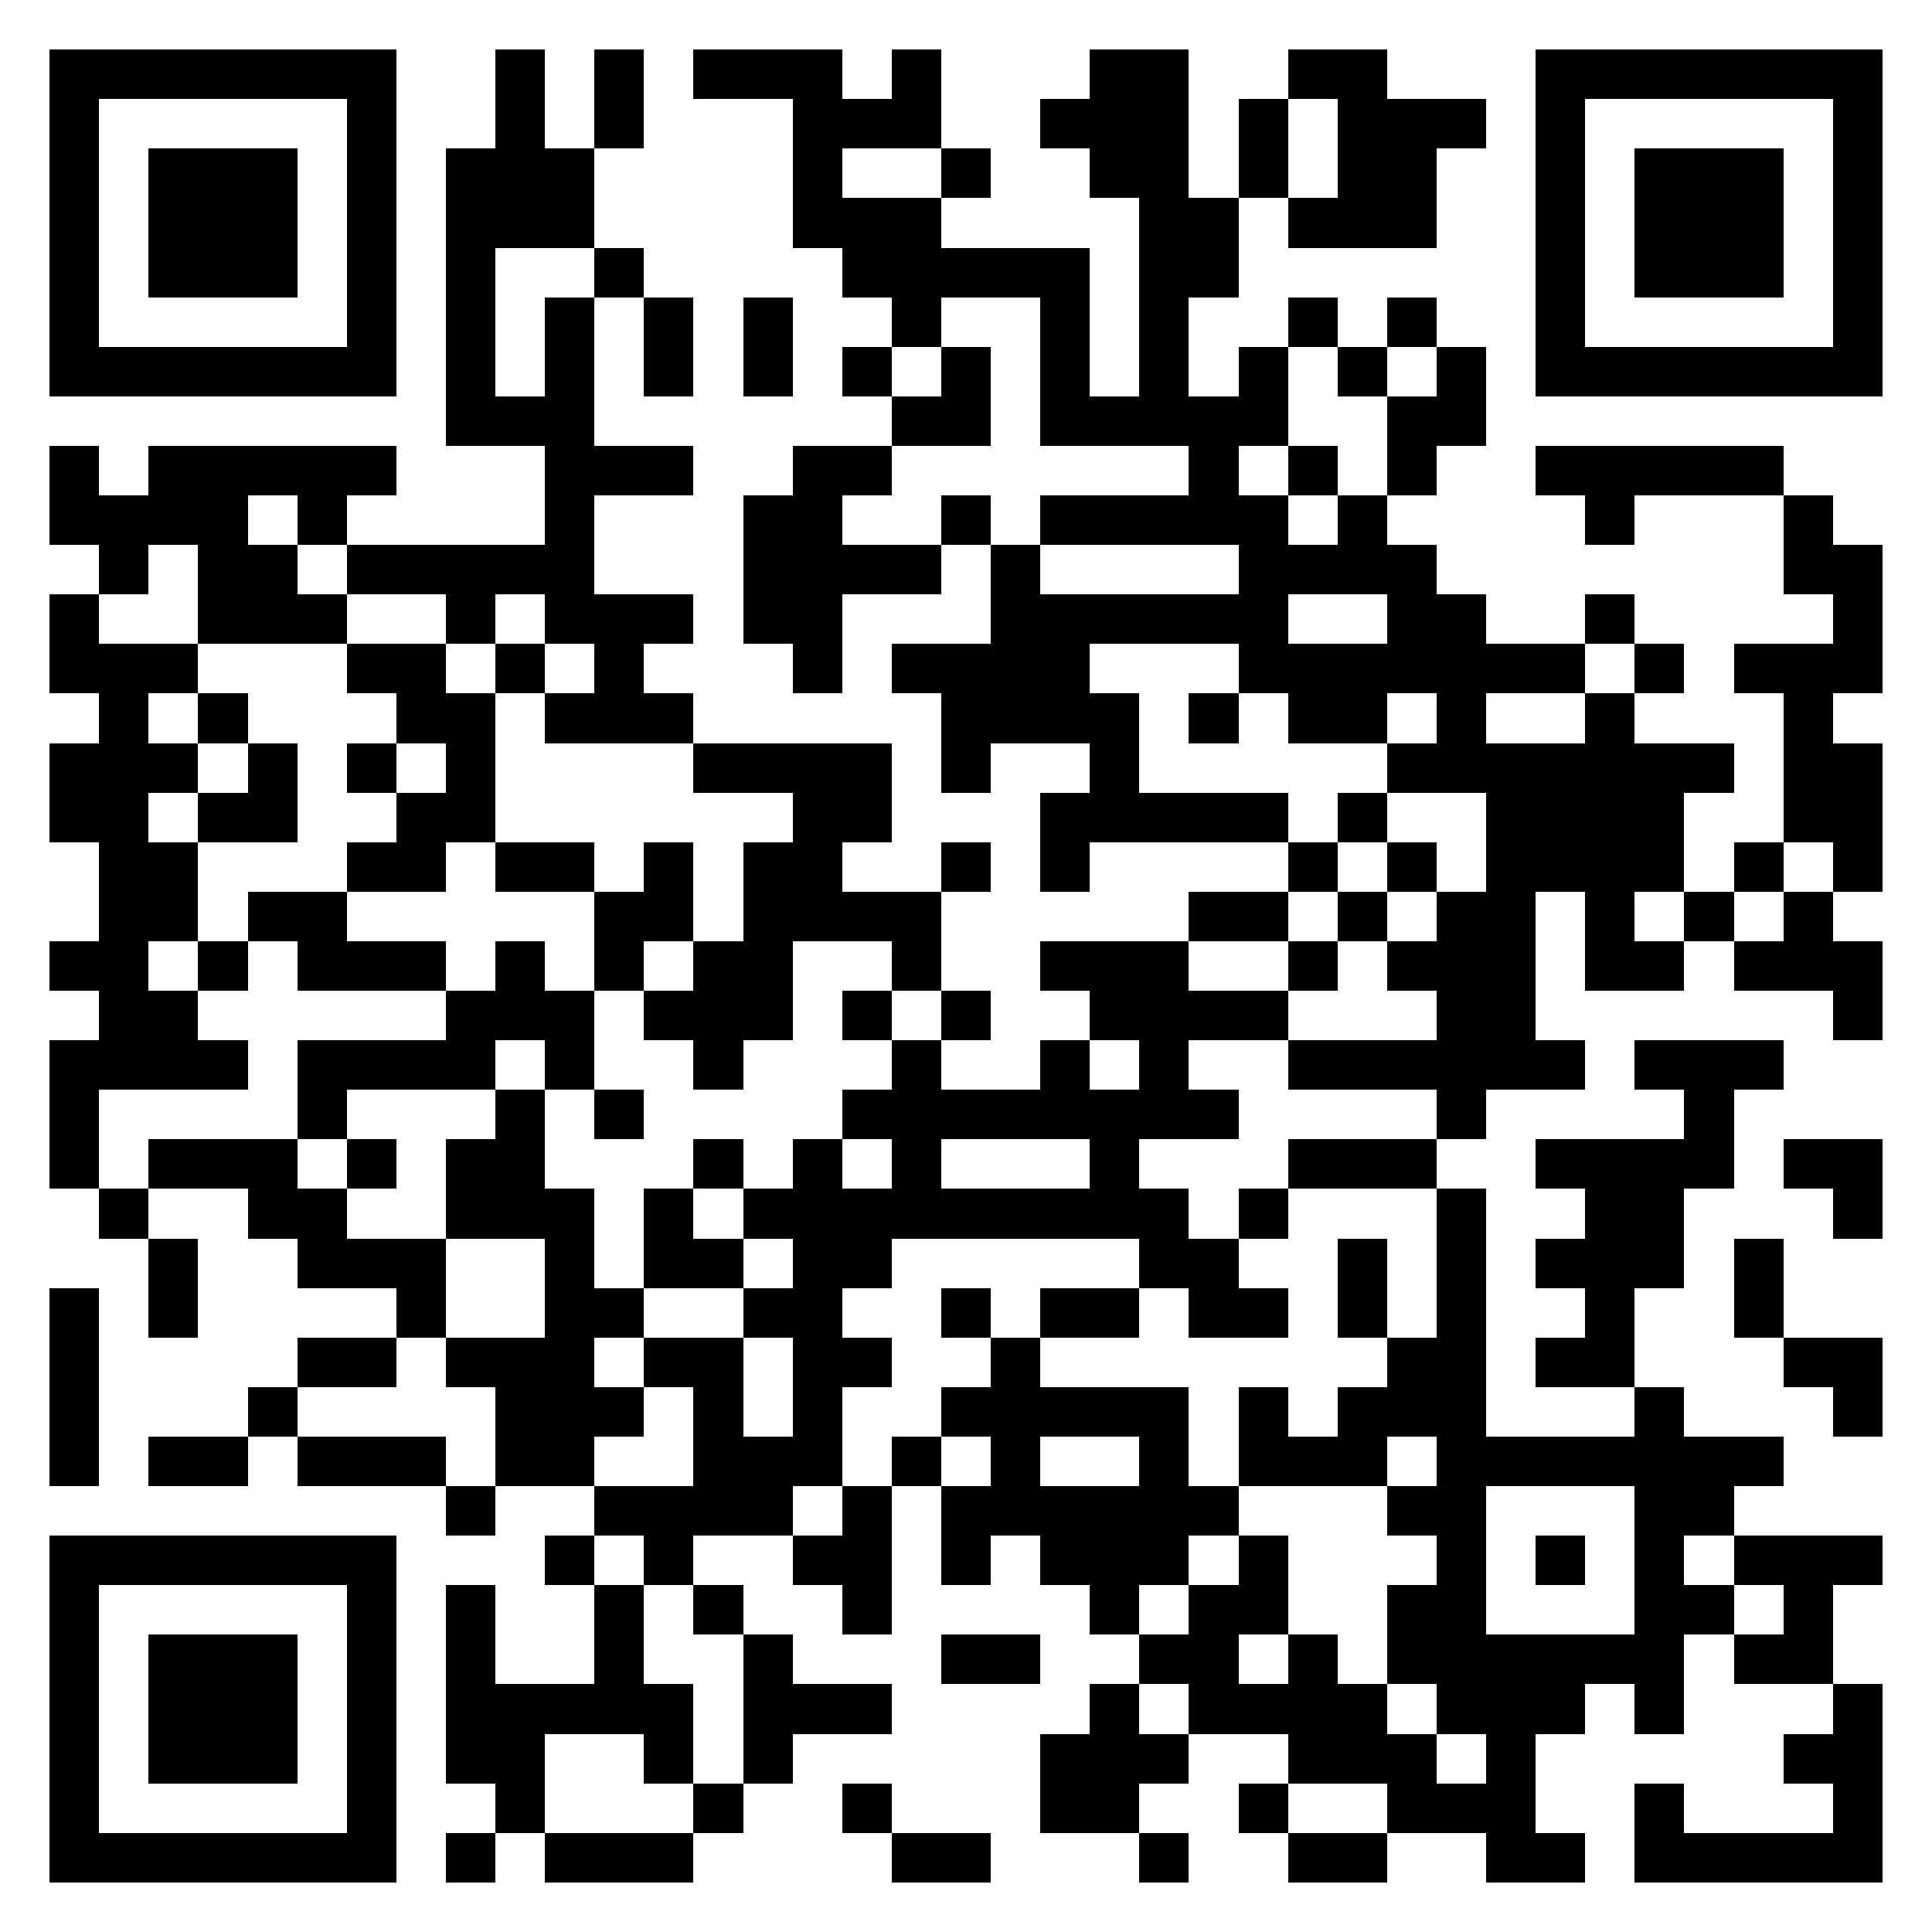 <svg xmlns="http://www.w3.org/2000/svg" viewBox="0 0 39 39" shape-rendering="crispEdges"><path fill="#ffffff" d="M0 0h39v39H0z"/><path stroke="#000000" d="M1 1.5h7m2 0h1m1 0h1m1 0h3m1 0h1m3 0h2m2 0h2m3 0h7M1 2.5h1m5 0h1m2 0h1m1 0h1m3 0h3m2 0h3m1 0h1m1 0h3m1 0h1m5 0h1M1 3.5h1m1 0h3m1 0h1m1 0h3m4 0h1m2 0h1m2 0h2m1 0h1m1 0h2m2 0h1m1 0h3m1 0h1M1 4.5h1m1 0h3m1 0h1m1 0h3m4 0h3m4 0h2m1 0h3m2 0h1m1 0h3m1 0h1M1 5.5h1m1 0h3m1 0h1m1 0h1m2 0h1m4 0h5m1 0h2m6 0h1m1 0h3m1 0h1M1 6.5h1m5 0h1m1 0h1m1 0h1m1 0h1m1 0h1m2 0h1m2 0h1m1 0h1m2 0h1m1 0h1m2 0h1m5 0h1M1 7.5h7m1 0h1m1 0h1m1 0h1m1 0h1m1 0h1m1 0h1m1 0h1m1 0h1m1 0h1m1 0h1m1 0h1m1 0h7M9 8.5h3m6 0h2m1 0h5m2 0h2M1 9.5h1m1 0h5m3 0h3m2 0h2m6 0h1m1 0h1m1 0h1m2 0h5M1 10.5h4m1 0h1m4 0h1m3 0h2m2 0h1m1 0h5m1 0h1m4 0h1m3 0h1M2 11.5h1m1 0h2m1 0h5m3 0h4m1 0h1m4 0h4m7 0h2M1 12.5h1m2 0h3m2 0h1m1 0h3m1 0h2m3 0h6m2 0h2m2 0h1m4 0h1M1 13.5h3m3 0h2m1 0h1m1 0h1m3 0h1m1 0h4m3 0h7m1 0h1m1 0h3M2 14.5h1m1 0h1m3 0h2m1 0h3m5 0h4m1 0h1m1 0h2m1 0h1m2 0h1m3 0h1M1 15.5h3m1 0h1m1 0h1m1 0h1m4 0h4m1 0h1m2 0h1m5 0h7m1 0h2M1 16.5h2m1 0h2m2 0h2m6 0h2m3 0h5m1 0h1m2 0h4m2 0h2M2 17.5h2m3 0h2m1 0h2m1 0h1m1 0h2m2 0h1m1 0h1m4 0h1m1 0h1m1 0h4m1 0h1m1 0h1M2 18.5h2m1 0h2m5 0h2m1 0h4m5 0h2m1 0h1m1 0h2m1 0h1m1 0h1m1 0h1M1 19.5h2m1 0h1m1 0h3m1 0h1m1 0h1m1 0h2m2 0h1m2 0h3m2 0h1m1 0h3m1 0h2m1 0h3M2 20.5h2m5 0h3m1 0h3m1 0h1m1 0h1m2 0h4m3 0h2m6 0h1M1 21.5h4m1 0h4m1 0h1m2 0h1m3 0h1m2 0h1m1 0h1m2 0h6m1 0h3M1 22.5h1m4 0h1m3 0h1m1 0h1m4 0h8m4 0h1m4 0h1M1 23.5h1m1 0h3m1 0h1m1 0h2m3 0h1m1 0h1m1 0h1m3 0h1m3 0h3m2 0h4m1 0h2M2 24.5h1m2 0h2m2 0h3m1 0h1m1 0h9m1 0h1m3 0h1m2 0h2m3 0h1M3 25.5h1m2 0h3m2 0h1m1 0h2m1 0h2m5 0h2m2 0h1m1 0h1m1 0h3m1 0h1M1 26.5h1m1 0h1m4 0h1m2 0h2m2 0h2m2 0h1m1 0h2m1 0h2m1 0h1m1 0h1m2 0h1m2 0h1M1 27.5h1m4 0h2m1 0h3m1 0h2m1 0h2m2 0h1m7 0h2m1 0h2m3 0h2M1 28.5h1m3 0h1m4 0h3m1 0h1m1 0h1m2 0h5m1 0h1m1 0h3m3 0h1m3 0h1M1 29.5h1m1 0h2m1 0h3m1 0h2m2 0h3m1 0h1m1 0h1m2 0h1m1 0h3m1 0h7M9 30.5h1m2 0h4m1 0h1m1 0h6m3 0h2m3 0h2M1 31.5h7m3 0h1m1 0h1m2 0h2m1 0h1m1 0h3m1 0h1m3 0h1m1 0h1m1 0h1m1 0h3M1 32.5h1m5 0h1m1 0h1m2 0h1m1 0h1m2 0h1m4 0h1m1 0h2m2 0h2m3 0h2m1 0h1M1 33.5h1m1 0h3m1 0h1m1 0h1m2 0h1m2 0h1m3 0h2m2 0h2m1 0h1m1 0h6m1 0h2M1 34.5h1m1 0h3m1 0h1m1 0h5m1 0h3m4 0h1m1 0h4m1 0h3m1 0h1m3 0h1M1 35.5h1m1 0h3m1 0h1m1 0h2m2 0h1m1 0h1m5 0h3m2 0h3m1 0h1m5 0h2M1 36.5h1m5 0h1m2 0h1m3 0h1m2 0h1m3 0h2m2 0h1m2 0h3m2 0h1m3 0h1M1 37.5h7m1 0h1m1 0h3m4 0h2m3 0h1m2 0h2m2 0h2m1 0h5"/></svg>

